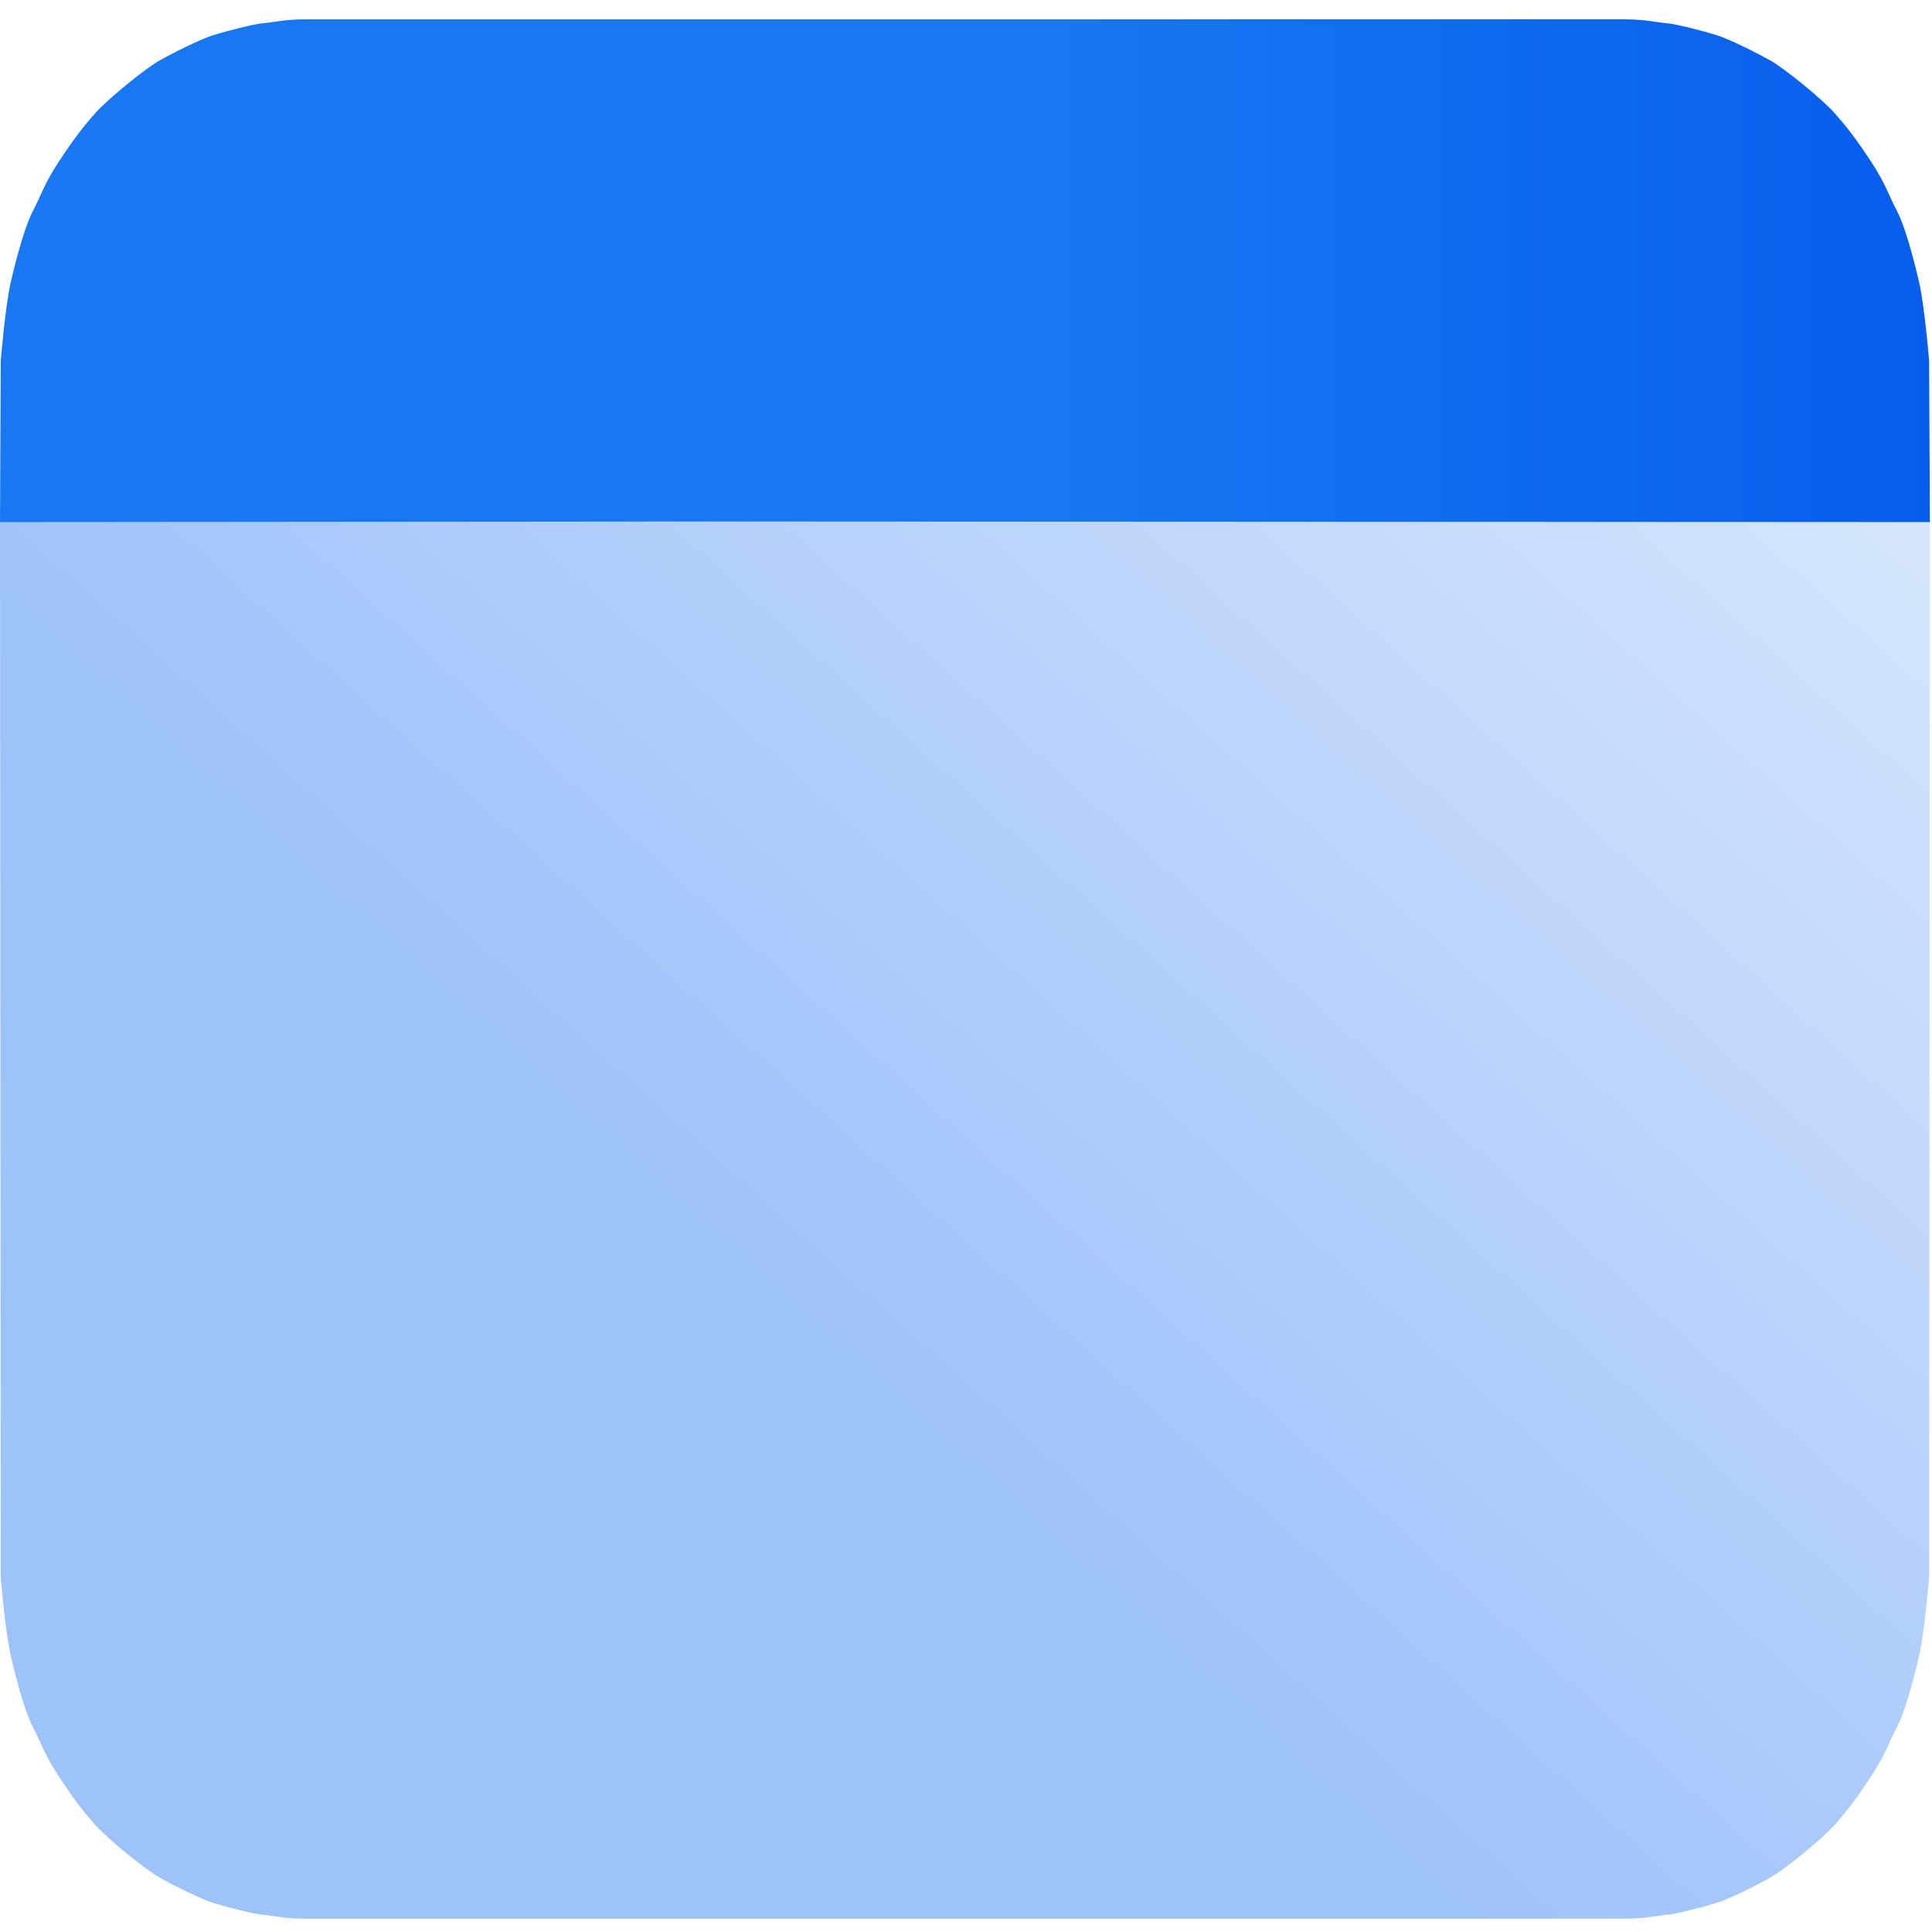 <?xml version="1.0" encoding="UTF-8"?>
<svg width="300px" height="300px" viewBox="0 0 300 300" version="1.1" xmlns="http://www.w3.org/2000/svg" xmlns:xlink="http://www.w3.org/1999/xlink">
    <!-- Generator: Sketch 43.2 (39069) - http://www.bohemiancoding.com/sketch -->
    <title>blue-calendar</title>
    <desc>Created with Sketch.</desc>
    <defs>
        <linearGradient x1="98.035%" y1="100%" x2="35.703%" y2="50%" id="linearGradient-1">
            <stop stop-color="#D4E5FC" offset="0%"></stop>
            <stop stop-color="#9EC2FA" offset="100%"></stop>
        </linearGradient>
        <linearGradient x1="54.335%" y1="62.046%" x2="118.746%" y2="62.046%" id="linearGradient-2">
            <stop stop-color="#1877F2" offset="0%"></stop>
            <stop stop-color="#0052EA" offset="100%"></stop>
        </linearGradient>
    </defs>
    <g id="Page-1" stroke="none" stroke-width="1" fill="none" fill-rule="evenodd">
        <g id="blue-calendar">
            <path d="M109.937,80.683 L47.348,80.683 C44.133,80.683 42.233,81.197 40.86,81.29 C39.487,81.383 35.148,82.511 33.125,83.136 C31.102,83.762 26.761,85.954 24.695,87.121 C22.628,88.288 16.789,92.995 14.814,95.229 C12.838,97.463 11.472,99.223 9.147,102.761 C6.822,106.299 6.397,108.01 5.132,110.401 C3.868,112.792 2.566,117.684 1.691,121.43 C0.815,125.176 0.117,133.701 0.117,133.701 L0,297.938 L109.817,297.938 L299.67,297.938 L299.553,133.7 C299.553,133.7 298.856,125.175 297.98,121.429 C297.104,117.682 295.803,112.791 294.538,110.4 C293.273,108.009 292.849,106.298 290.524,102.76 C288.199,99.222 286.832,97.462 284.857,95.228 C282.881,92.994 277.042,88.287 274.976,87.12 C272.909,85.953 268.569,83.76 266.545,83.135 C264.522,82.51 260.184,81.381 258.81,81.289 C257.437,81.196 255.537,80.682 252.323,80.682 L189.733,80.682 L109.937,80.683 Z" id="Bottom" fill="url(#linearGradient-1)" transform="translate(149.835, 189.31) scale(1, -1) translate(-149.835, -189.31) "></path>
            <path d="M109.937,3.001 L47.348,3.001 C44.133,3.001 42.233,3.515 40.86,3.608 C39.487,3.701 35.148,4.829 33.125,5.454 C31.102,6.079 26.761,8.272 24.695,9.439 C22.628,10.606 16.789,15.313 14.814,17.547 C12.838,19.781 11.472,21.541 9.147,25.079 C6.822,28.617 6.397,30.328 5.132,32.719 C3.868,35.11 2.566,40.002 1.691,43.748 C0.815,47.494 0.117,56.019 0.117,56.019 L0,81.066 L109.937,80.972 L299.67,81.065 L299.553,56.018 C299.553,56.018 298.856,47.493 297.98,43.747 C297.104,40 295.803,35.109 294.538,32.718 C293.273,30.327 292.849,28.616 290.524,25.078 C288.199,21.54 286.832,19.78 284.857,17.546 C282.881,15.312 277.042,10.605 274.976,9.438 C272.909,8.271 268.569,6.078 266.545,5.453 C264.522,4.828 260.184,3.699 258.81,3.606 C257.437,3.514 255.537,3 252.323,3 L189.733,3 L109.937,3.001 Z" id="Top" fill="url(#linearGradient-2)"></path>
        </g>
    </g>
</svg>